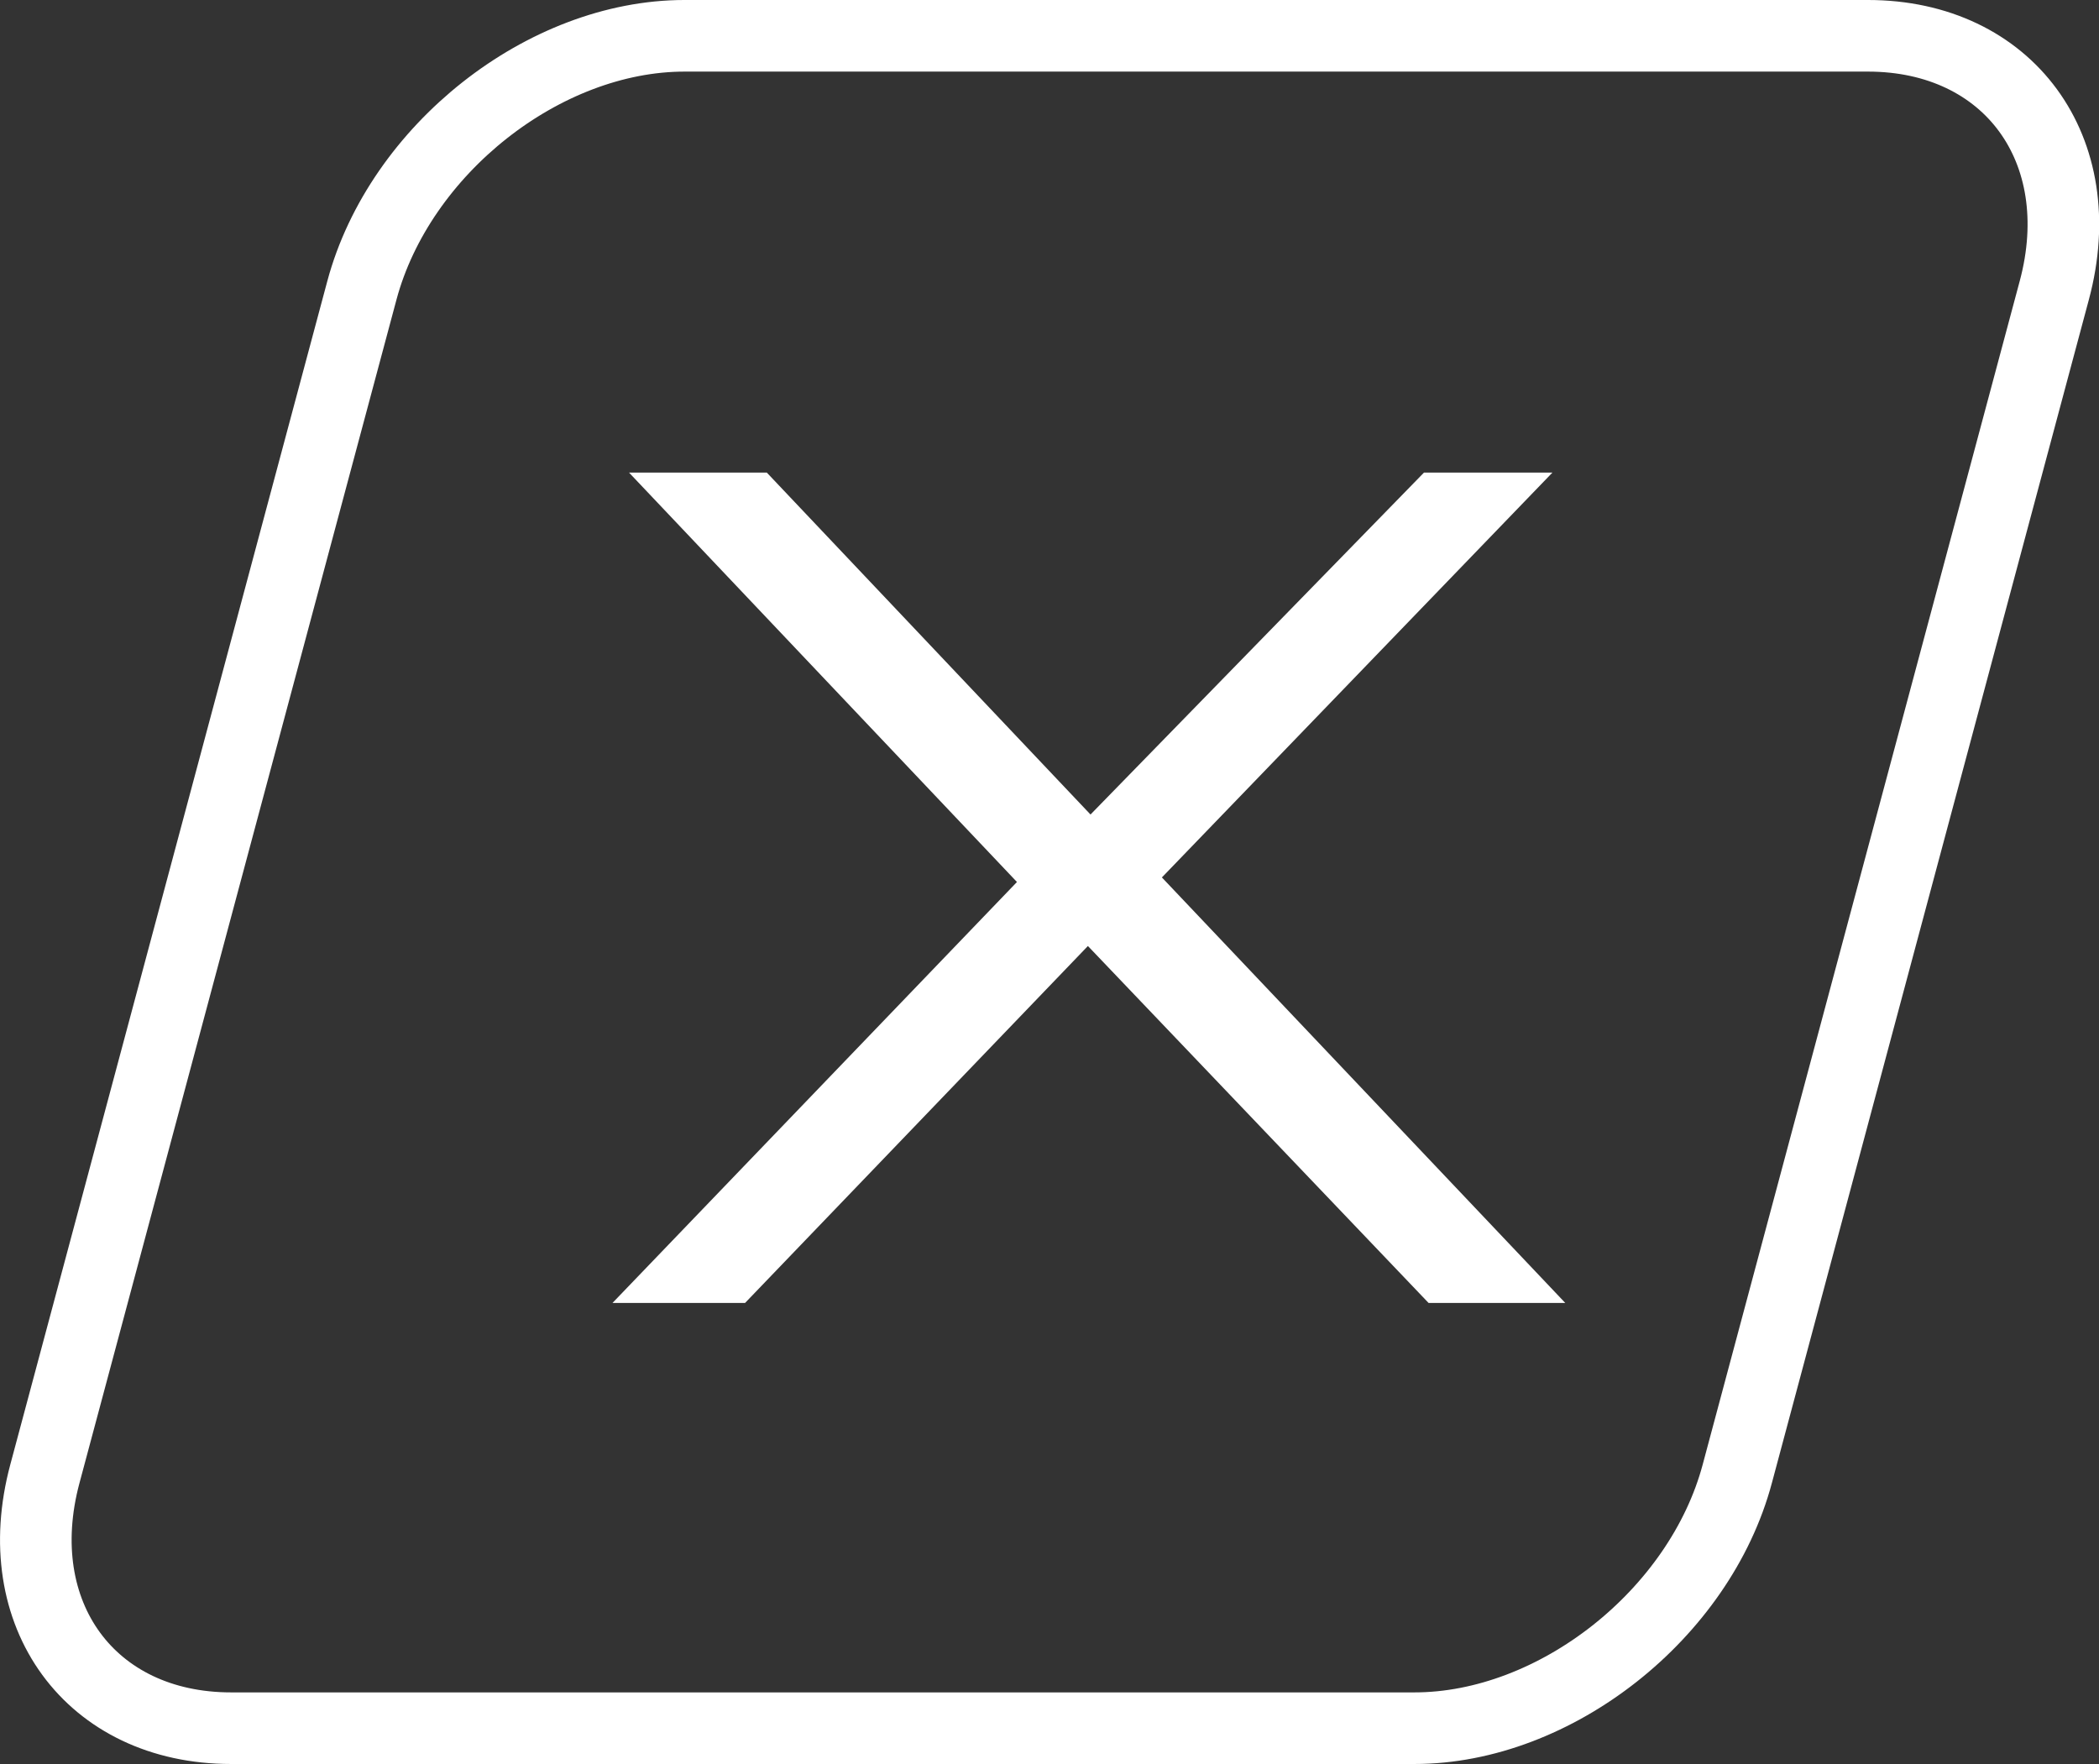 <svg id="Ebene_1" data-name="Ebene 1" xmlns="http://www.w3.org/2000/svg" viewBox="0 0 96.74 81.3"><rect x="0" y="0" width="96.74" height="81.3" fill="#333333" stroke="none"/><defs><style>.cls-1{fill:none;stroke:#fff;stroke-miterlimit:10;stroke-width:3.3px;}.cls-2{fill:#fff;}</style></defs><title>Pikto X.</title><path class="cls-1" d="M314.85,460.4H260.31c-6.48,0-10.32-5.25-8.58-11.73l14.61-54.54c1.74-6.48,8.39-11.73,14.87-11.73h54.54c6.48,0,10.33,5.25,8.59,11.73l-14.61,54.54C328,455.15,321.33,460.4,314.85,460.4Z" transform="translate(-249.66 -380.75)"/><path class="cls-2" d="M296.53,421.4l-17.88-18.87H285l14.92,15.76,15.37-15.76h5.92l-18,18.66,18.59,19.61h-6.3l-15.7-16.45L284,440.8h-6.11Z" transform="translate(-249.66 -380.75)"/></svg>